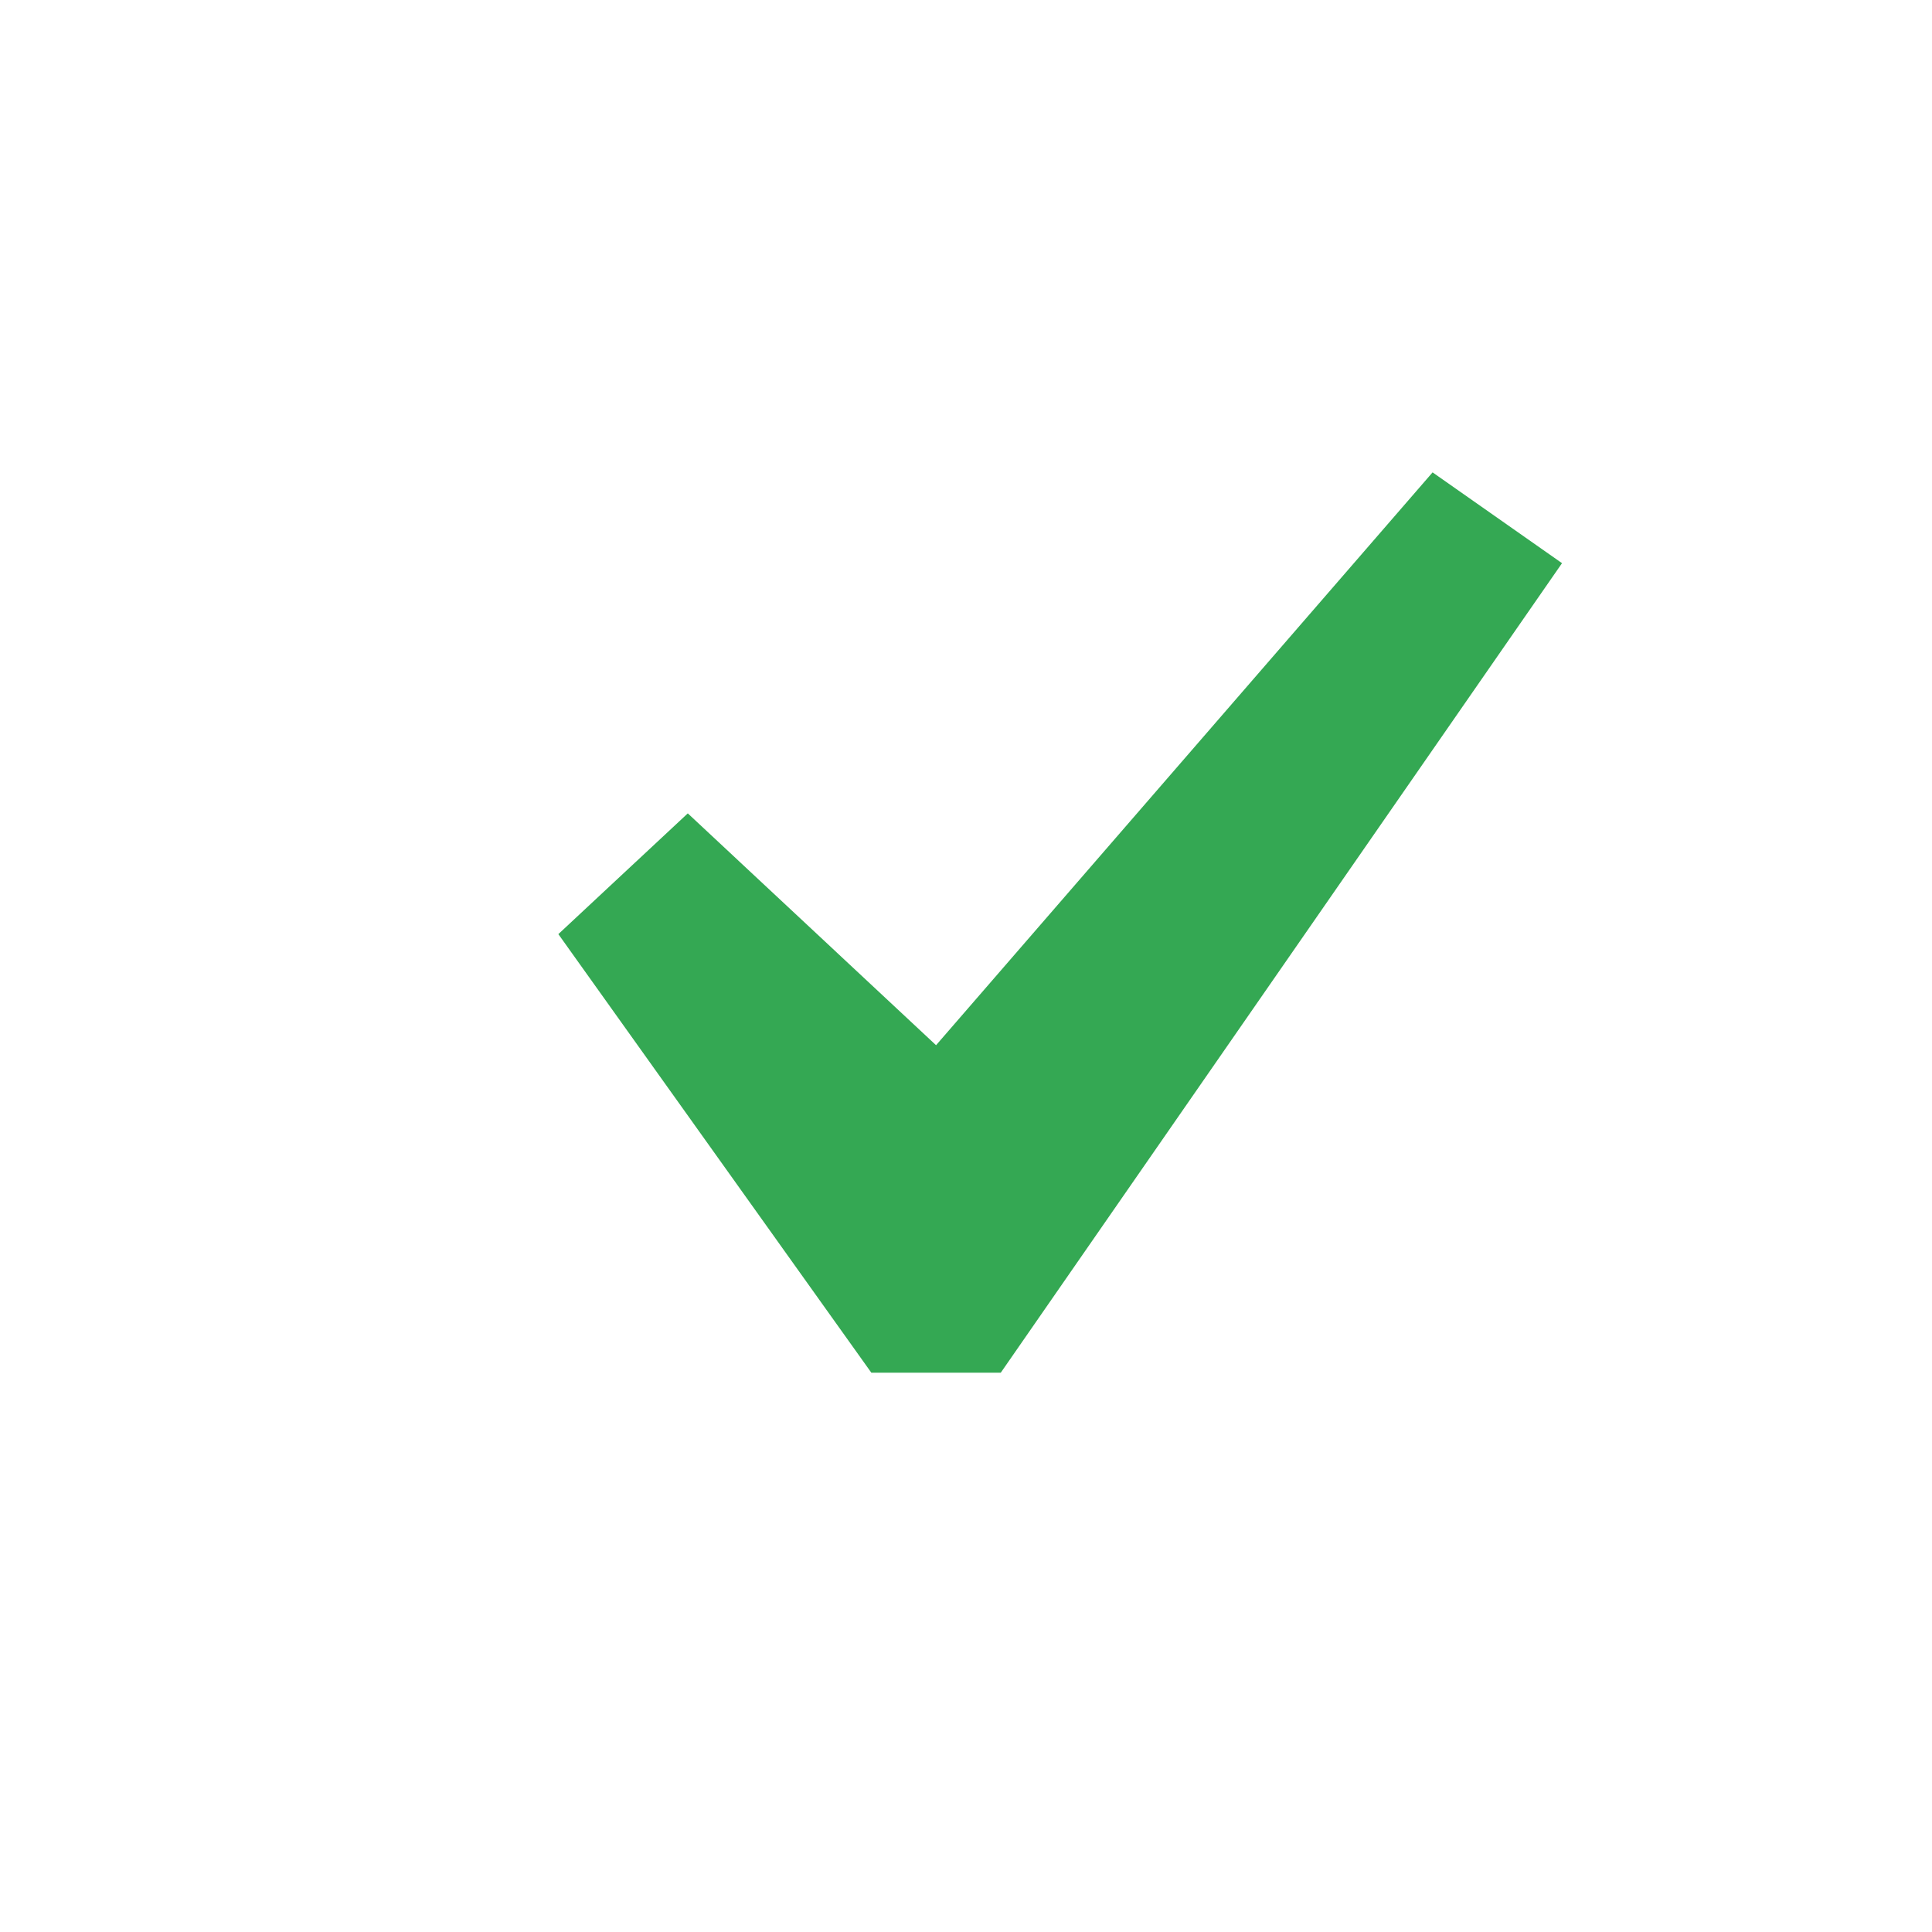 <svg width="22" height="22" viewBox="0 0 22 22" fill="none" xmlns="http://www.w3.org/2000/svg">
<g id="yes-svgrepo-com 52" clip-path="url(#clip0_64_1259)">
<g id="Group">
<path id="Vector" d="M16.313 5.379L17.787 6.413L11.396 15.631H9.922L6.358 10.637L7.832 9.262L10.659 11.902L16.313 5.379Z" fill="#34A853"/>
</g>
</g>
<defs>
<clipPath id="clip0_64_1259">
<rect width="22" height="22" fill="white"/>
</clipPath>
</defs>
</svg>
